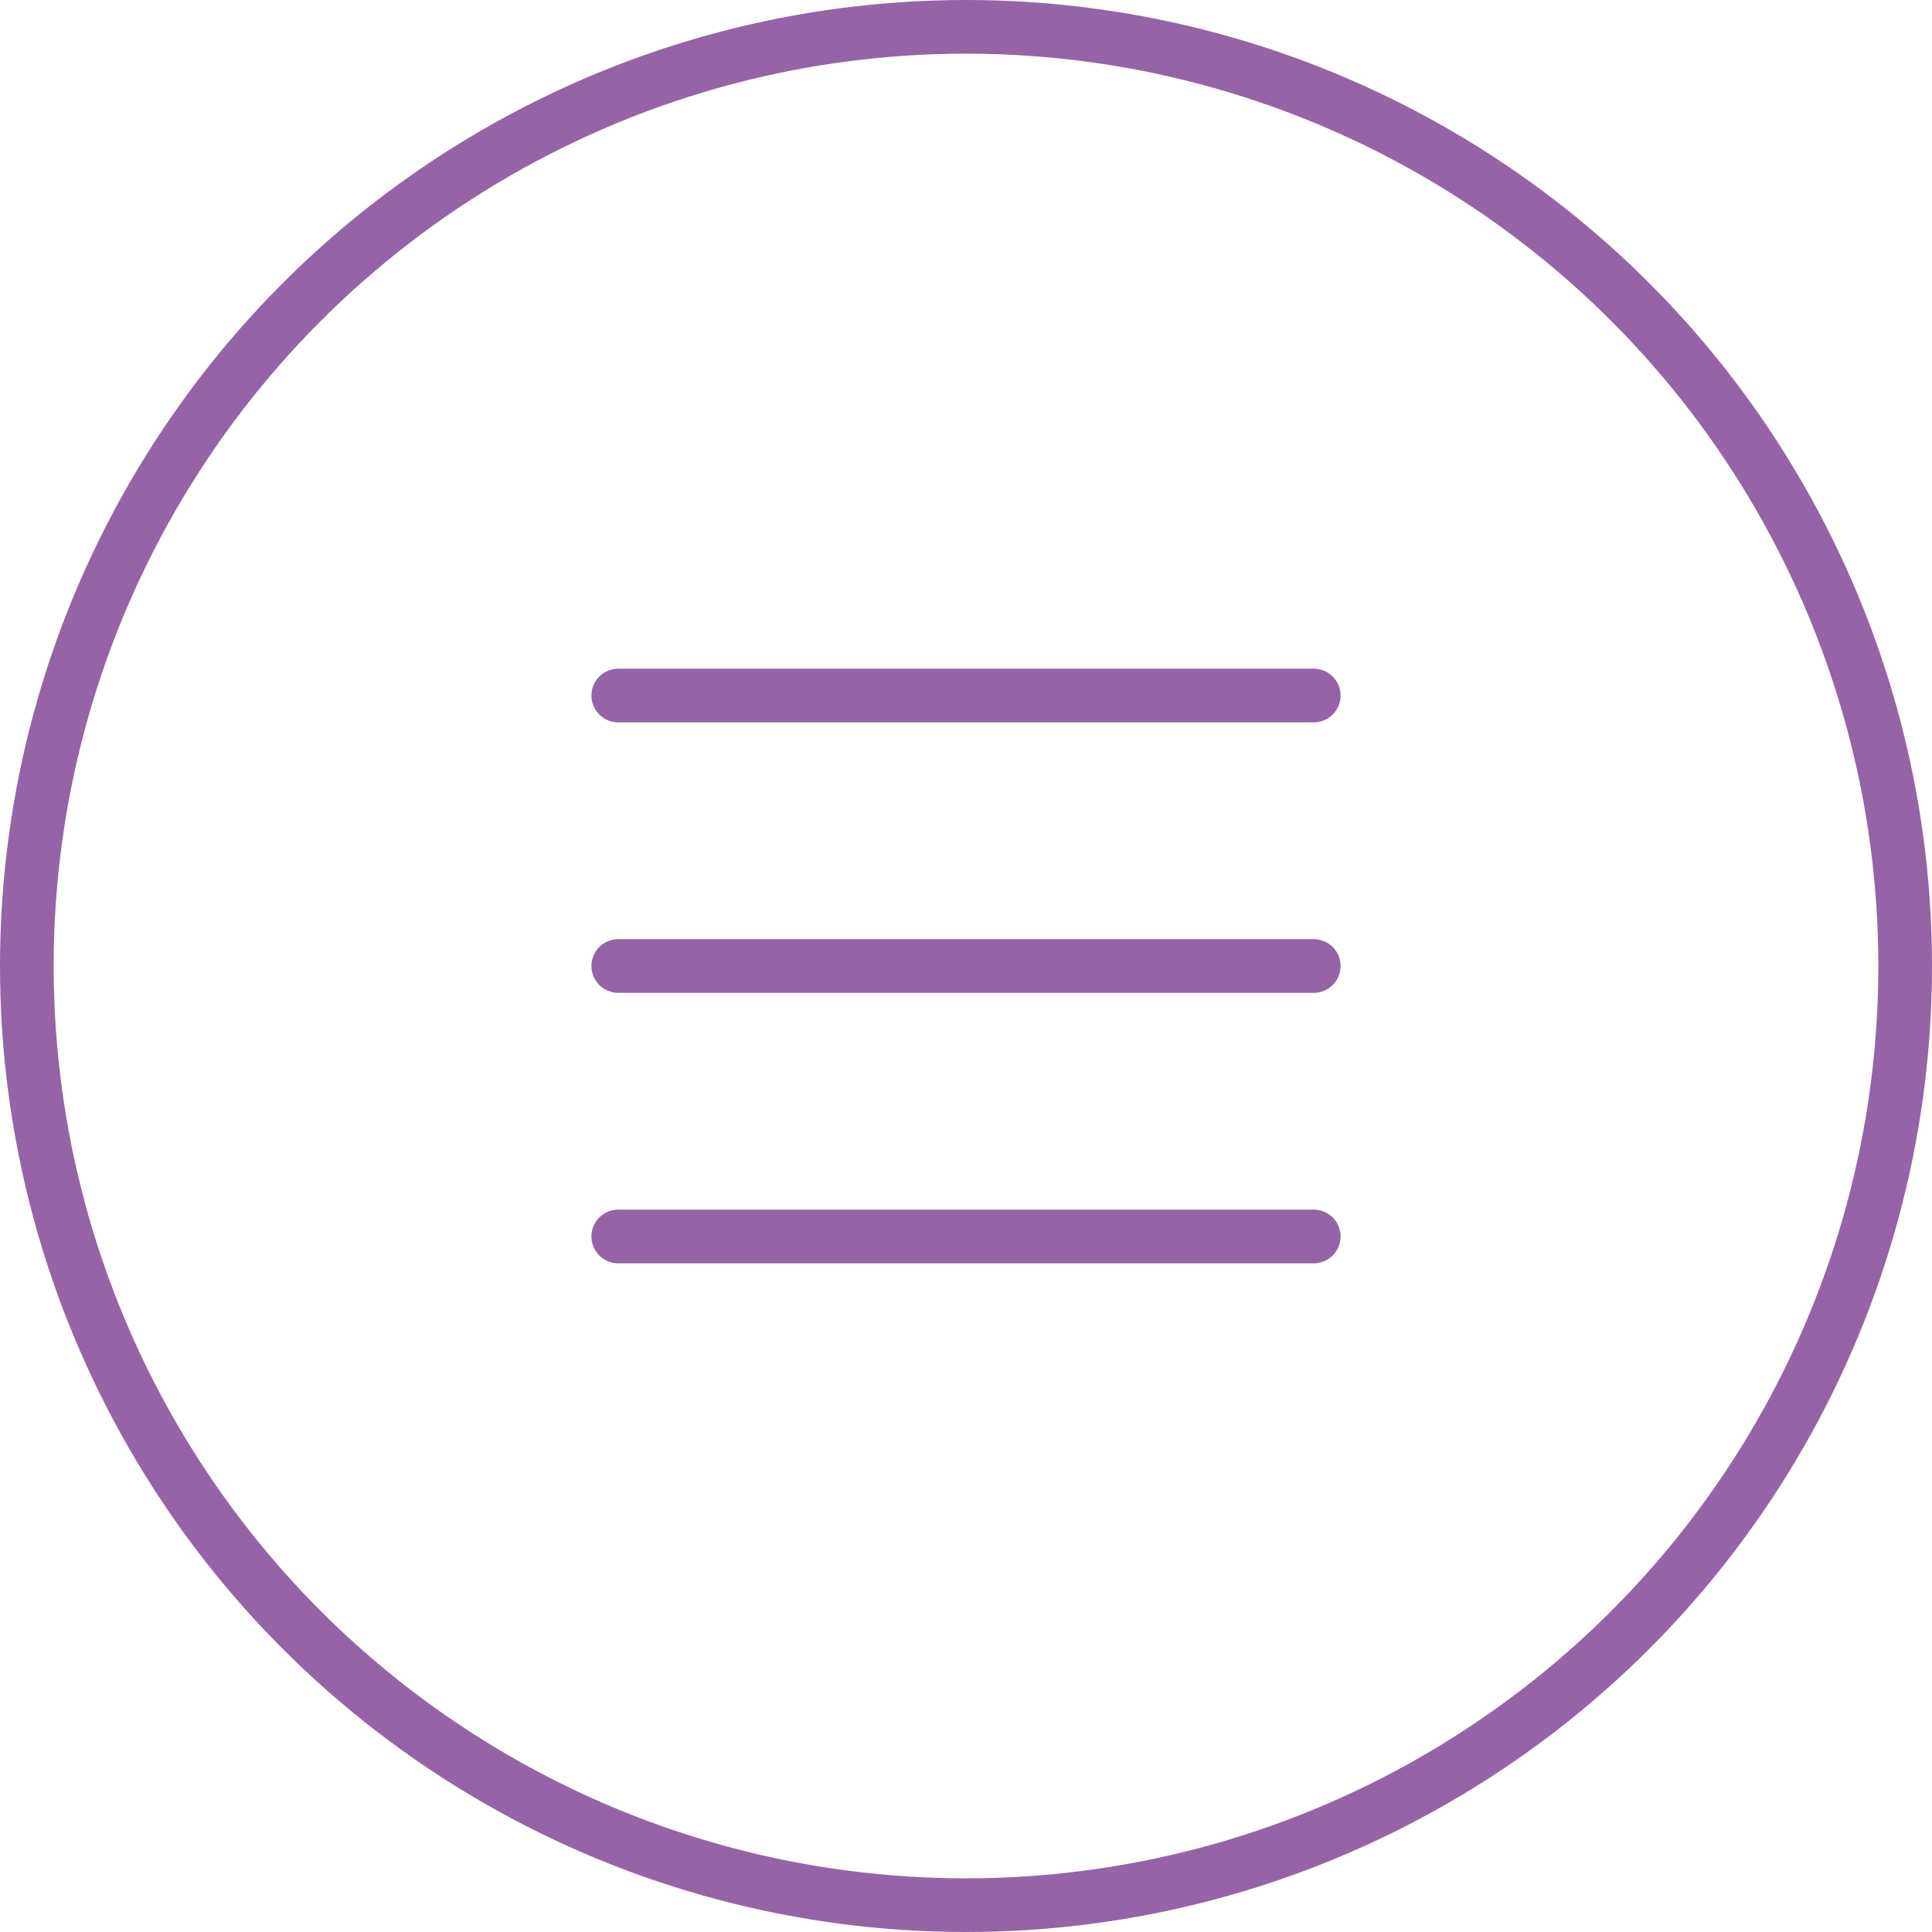 <?xml version="1.0" encoding="UTF-8"?> <svg xmlns="http://www.w3.org/2000/svg" width="36" height="36" viewBox="0 0 36 36" fill="none"> <circle cx="18" cy="18" r="17.5" stroke="#9664A6"></circle> <path d="M11.52 12.96H24.48" stroke="#9664A6" stroke-linecap="round"></path> <path d="M11.52 18H24.48" stroke="#9664A6" stroke-linecap="round"></path> <path d="M11.52 23.04H24.48" stroke="#9664A6" stroke-linecap="round"></path> </svg> 